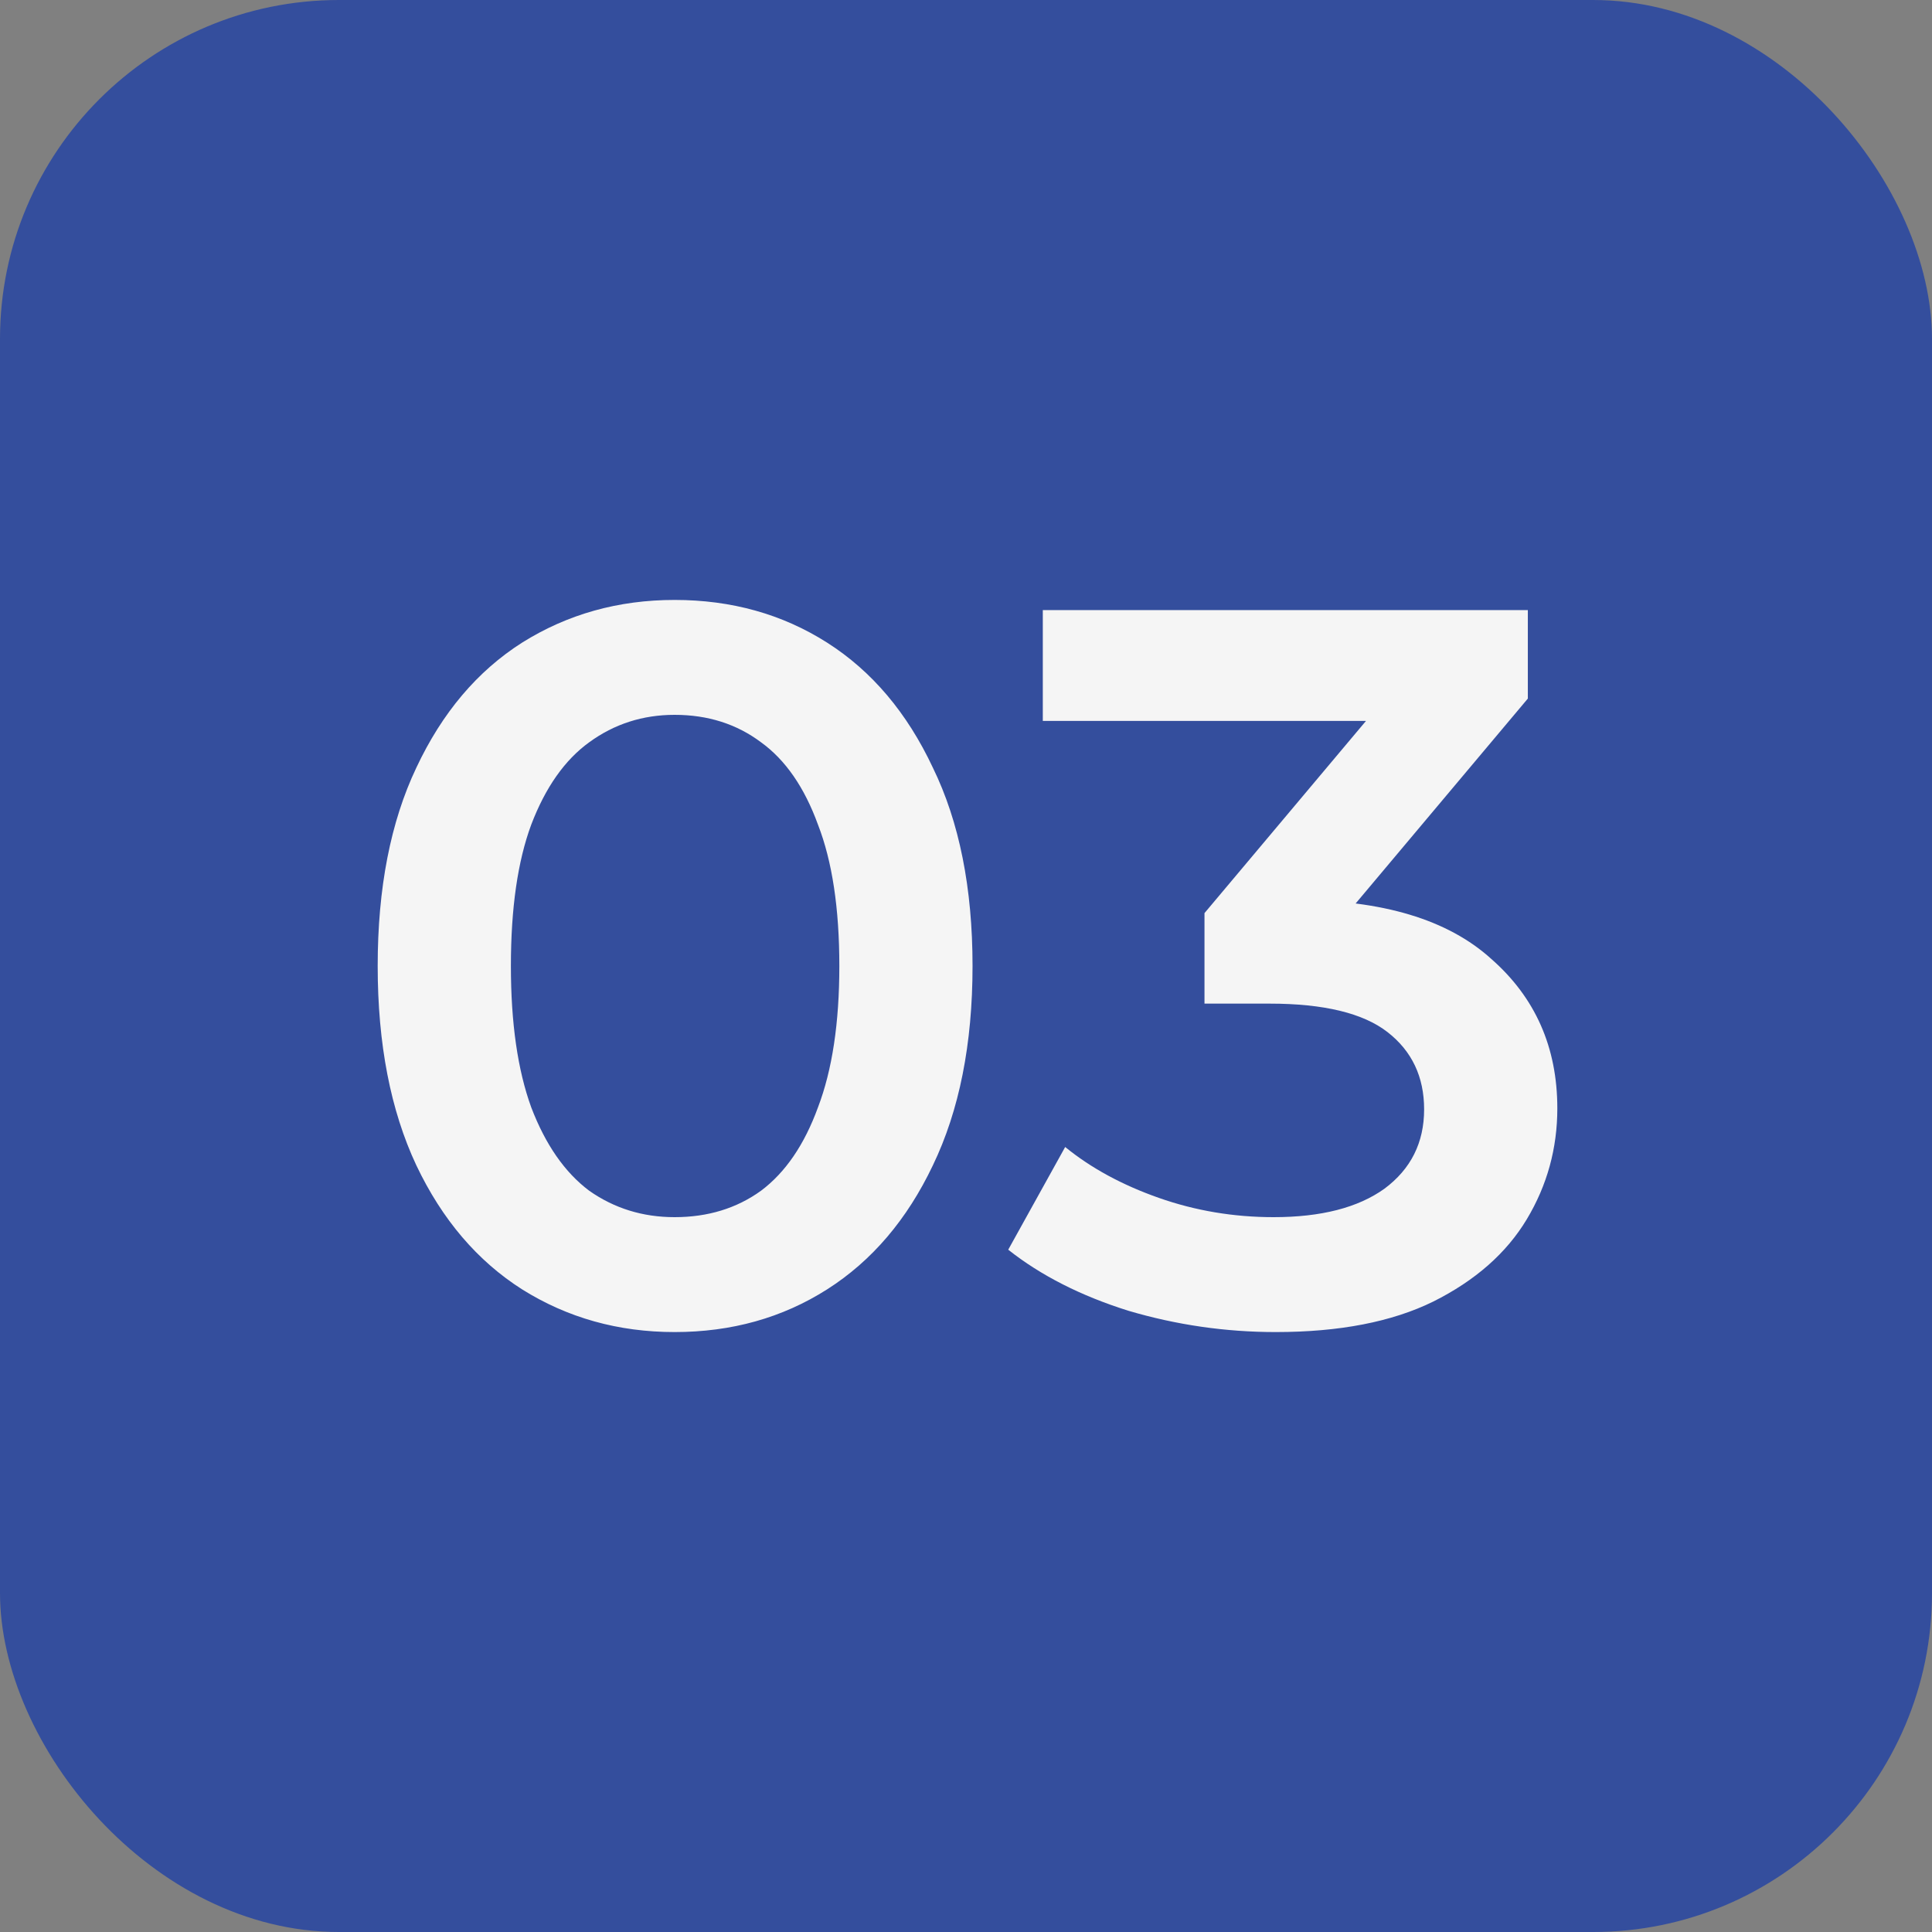 <svg xmlns="http://www.w3.org/2000/svg" width="57" height="57" viewBox="0 0 57 57" fill="none"><rect x="0" y="0" width="57" height="57" fill="#808080" stroke="none"/><rect width="57" height="57" rx="10" fill="#344E9D"></rect><path d="M19.903 39.3C18.243 39.3 16.743 38.88 15.403 38.04C14.083 37.2 13.043 35.98 12.283 34.38C11.523 32.76 11.143 30.8 11.143 28.5C11.143 26.2 11.523 24.25 12.283 22.65C13.043 21.03 14.083 19.8 15.403 18.96C16.743 18.12 18.243 17.7 19.903 17.7C21.583 17.7 23.083 18.12 24.403 18.96C25.723 19.8 26.763 21.03 27.523 22.65C28.303 24.25 28.693 26.2 28.693 28.5C28.693 30.8 28.303 32.76 27.523 34.38C26.763 35.98 25.723 37.2 24.403 38.04C23.083 38.88 21.583 39.3 19.903 39.3ZM19.903 35.91C20.883 35.91 21.733 35.65 22.453 35.13C23.173 34.59 23.733 33.77 24.133 32.67C24.553 31.57 24.763 30.18 24.763 28.5C24.763 26.8 24.553 25.41 24.133 24.33C23.733 23.23 23.173 22.42 22.453 21.9C21.733 21.36 20.883 21.09 19.903 21.09C18.963 21.09 18.123 21.36 17.383 21.9C16.663 22.42 16.093 23.23 15.673 24.33C15.273 25.41 15.073 26.8 15.073 28.5C15.073 30.18 15.273 31.57 15.673 32.67C16.093 33.77 16.663 34.59 17.383 35.13C18.123 35.65 18.963 35.91 19.903 35.91ZM37.636 39.3C36.156 39.3 34.706 39.09 33.286 38.67C31.886 38.23 30.706 37.63 29.746 36.87L31.426 33.84C32.186 34.46 33.106 34.96 34.186 35.34C35.266 35.72 36.396 35.91 37.576 35.91C38.976 35.91 40.066 35.63 40.846 35.07C41.626 34.49 42.016 33.71 42.016 32.73C42.016 31.77 41.656 31.01 40.936 30.45C40.216 29.89 39.056 29.61 37.456 29.61H35.536V26.94L41.536 19.8L42.046 21.27H30.766V18H45.076V20.61L39.076 27.75L37.036 26.55H38.206C40.786 26.55 42.716 27.13 43.996 28.29C45.296 29.43 45.946 30.9 45.946 32.7C45.946 33.88 45.646 34.97 45.046 35.97C44.446 36.97 43.526 37.78 42.286 38.4C41.066 39 39.516 39.3 37.636 39.3Z" fill="#F5F5F5"></path></svg>